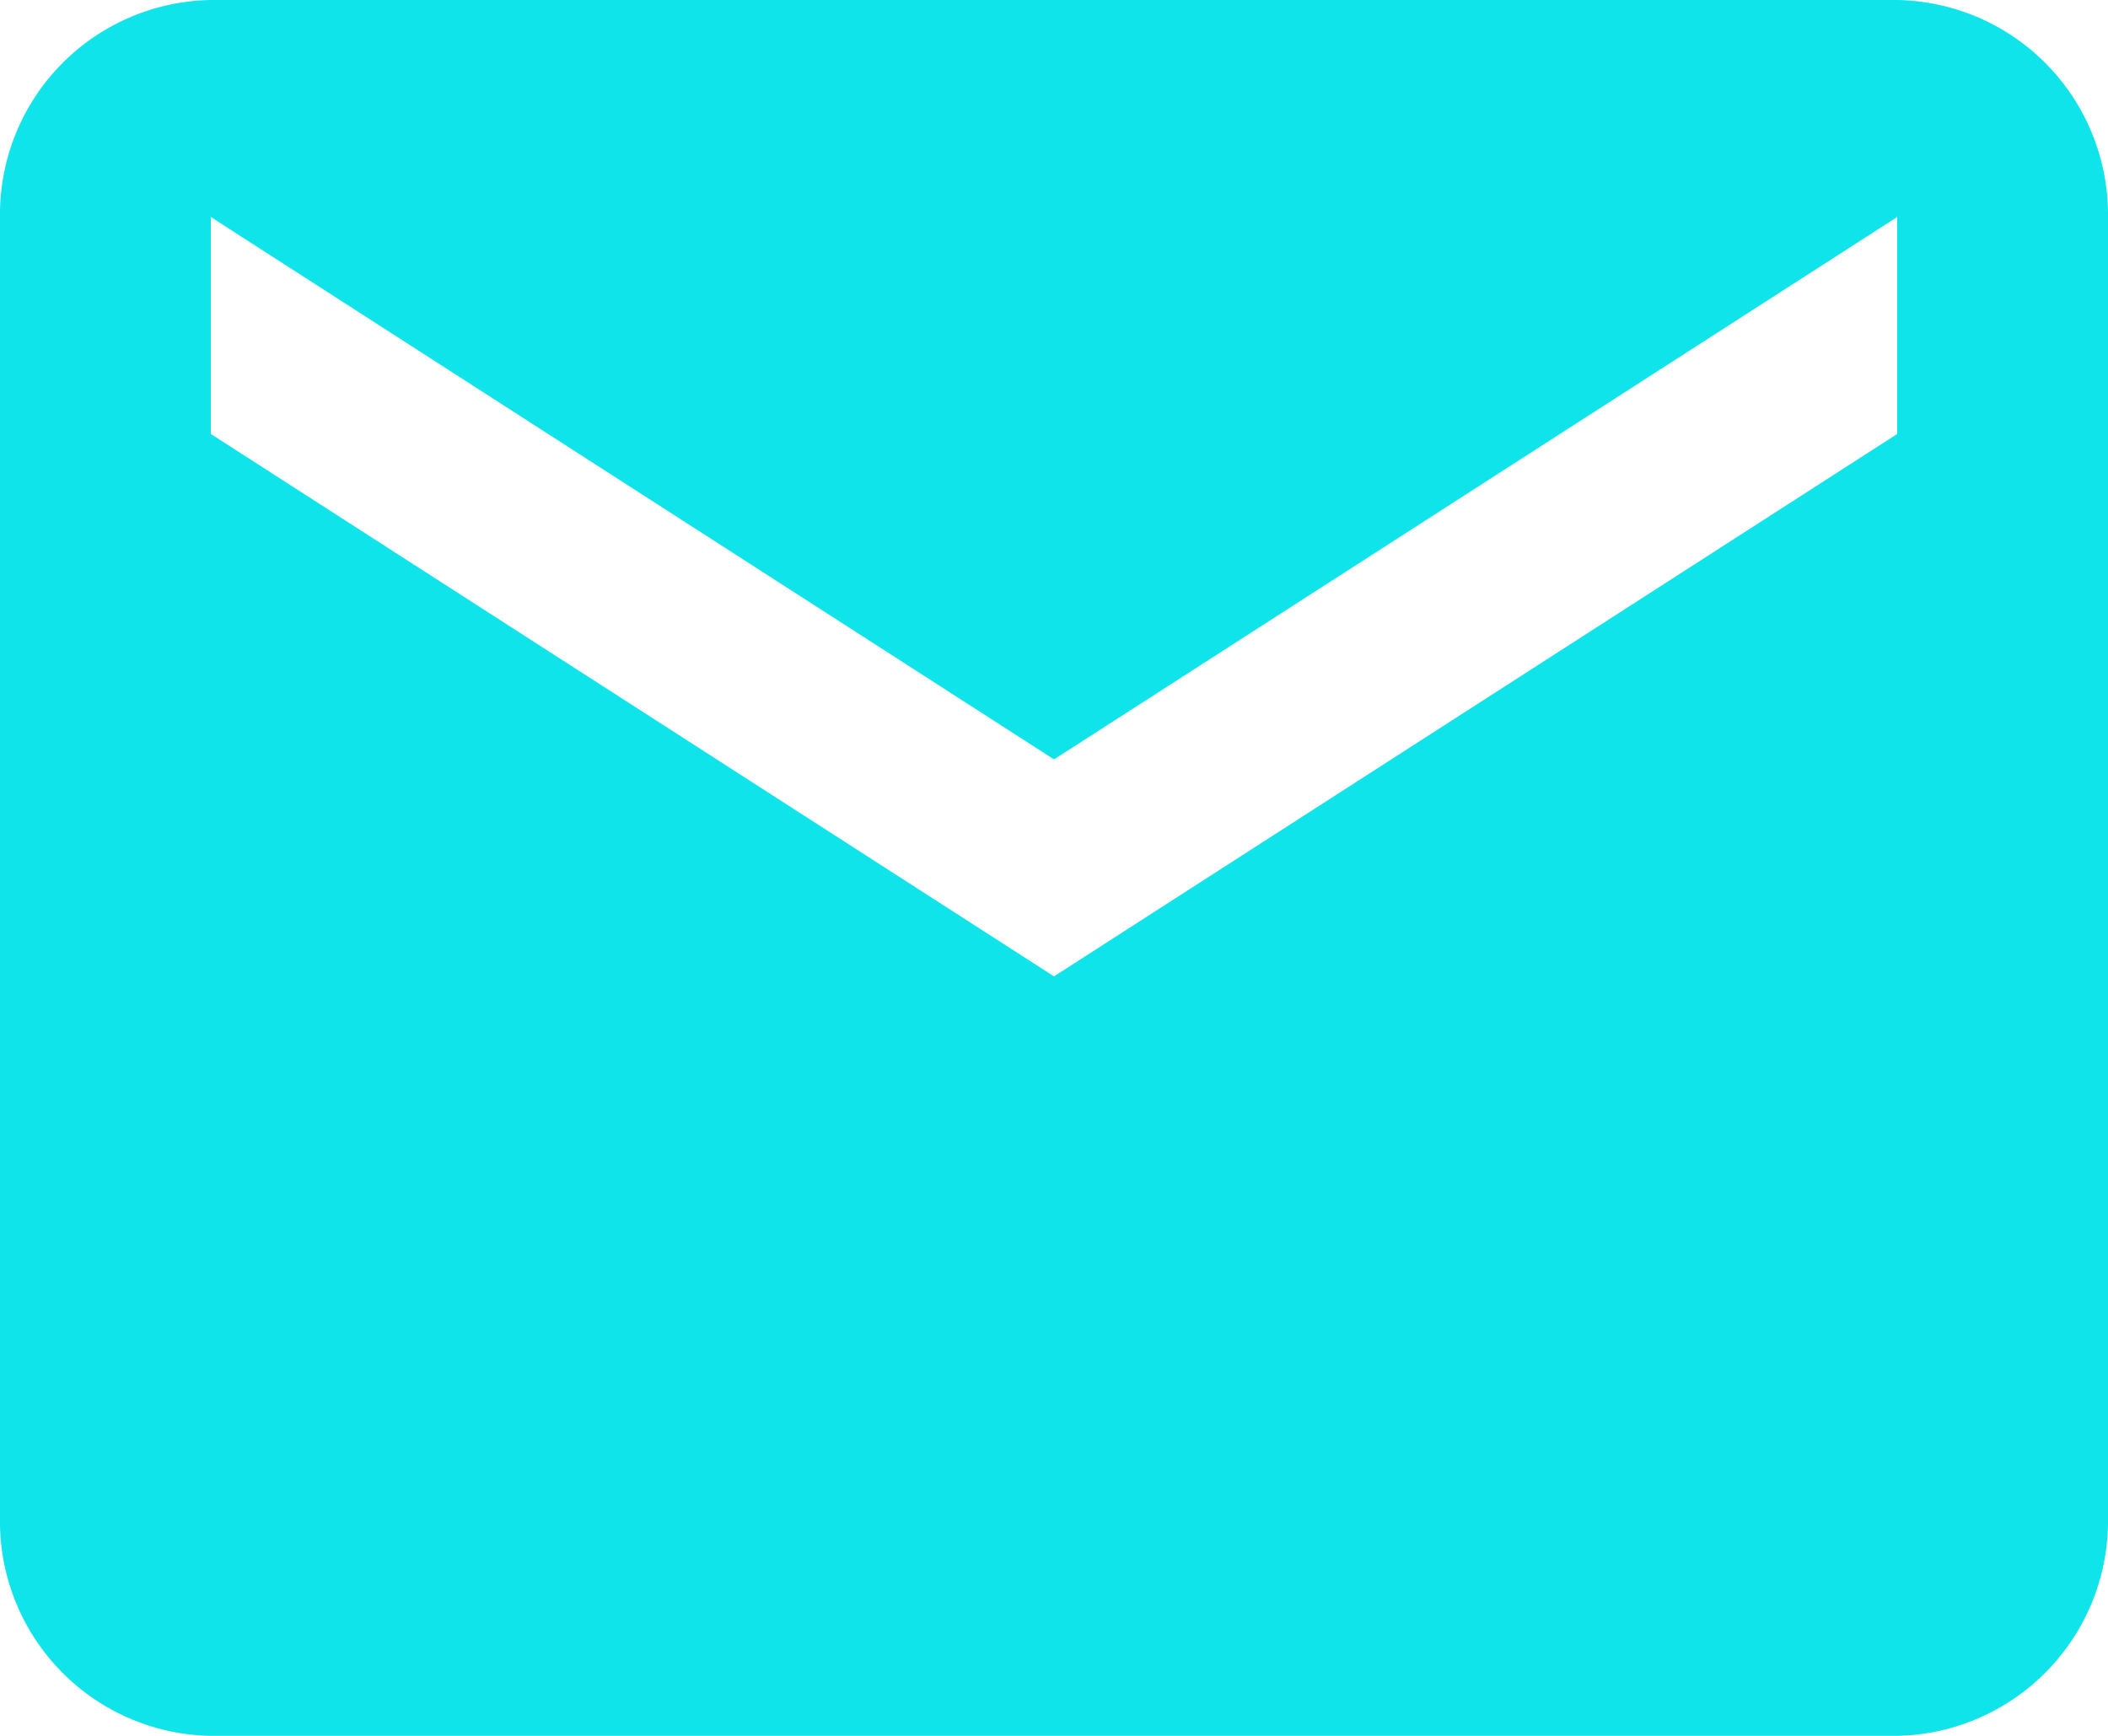 <svg xmlns="http://www.w3.org/2000/svg" width="51" height="42" viewBox="0 0 51 42"><defs><style>      .cls-1 {        fill: #0fe4ea;        fill-rule: evenodd;      }    </style></defs><path id="email.svg" class="cls-1" d="M3720.9,57h-40.8a5.188,5.188,0,0,0-5.1,5.251v31.5A5.188,5.188,0,0,0,3680.1,99h40.8a5.2,5.2,0,0,0,5.1-5.248v-31.5A5.194,5.194,0,0,0,3720.9,57Zm0,10.5-20.4,13.124L3680.1,67.5v-5.25l20.4,13.124,20.4-13.124V67.5Z" transform="translate(-3675 -57)"></path></svg>
